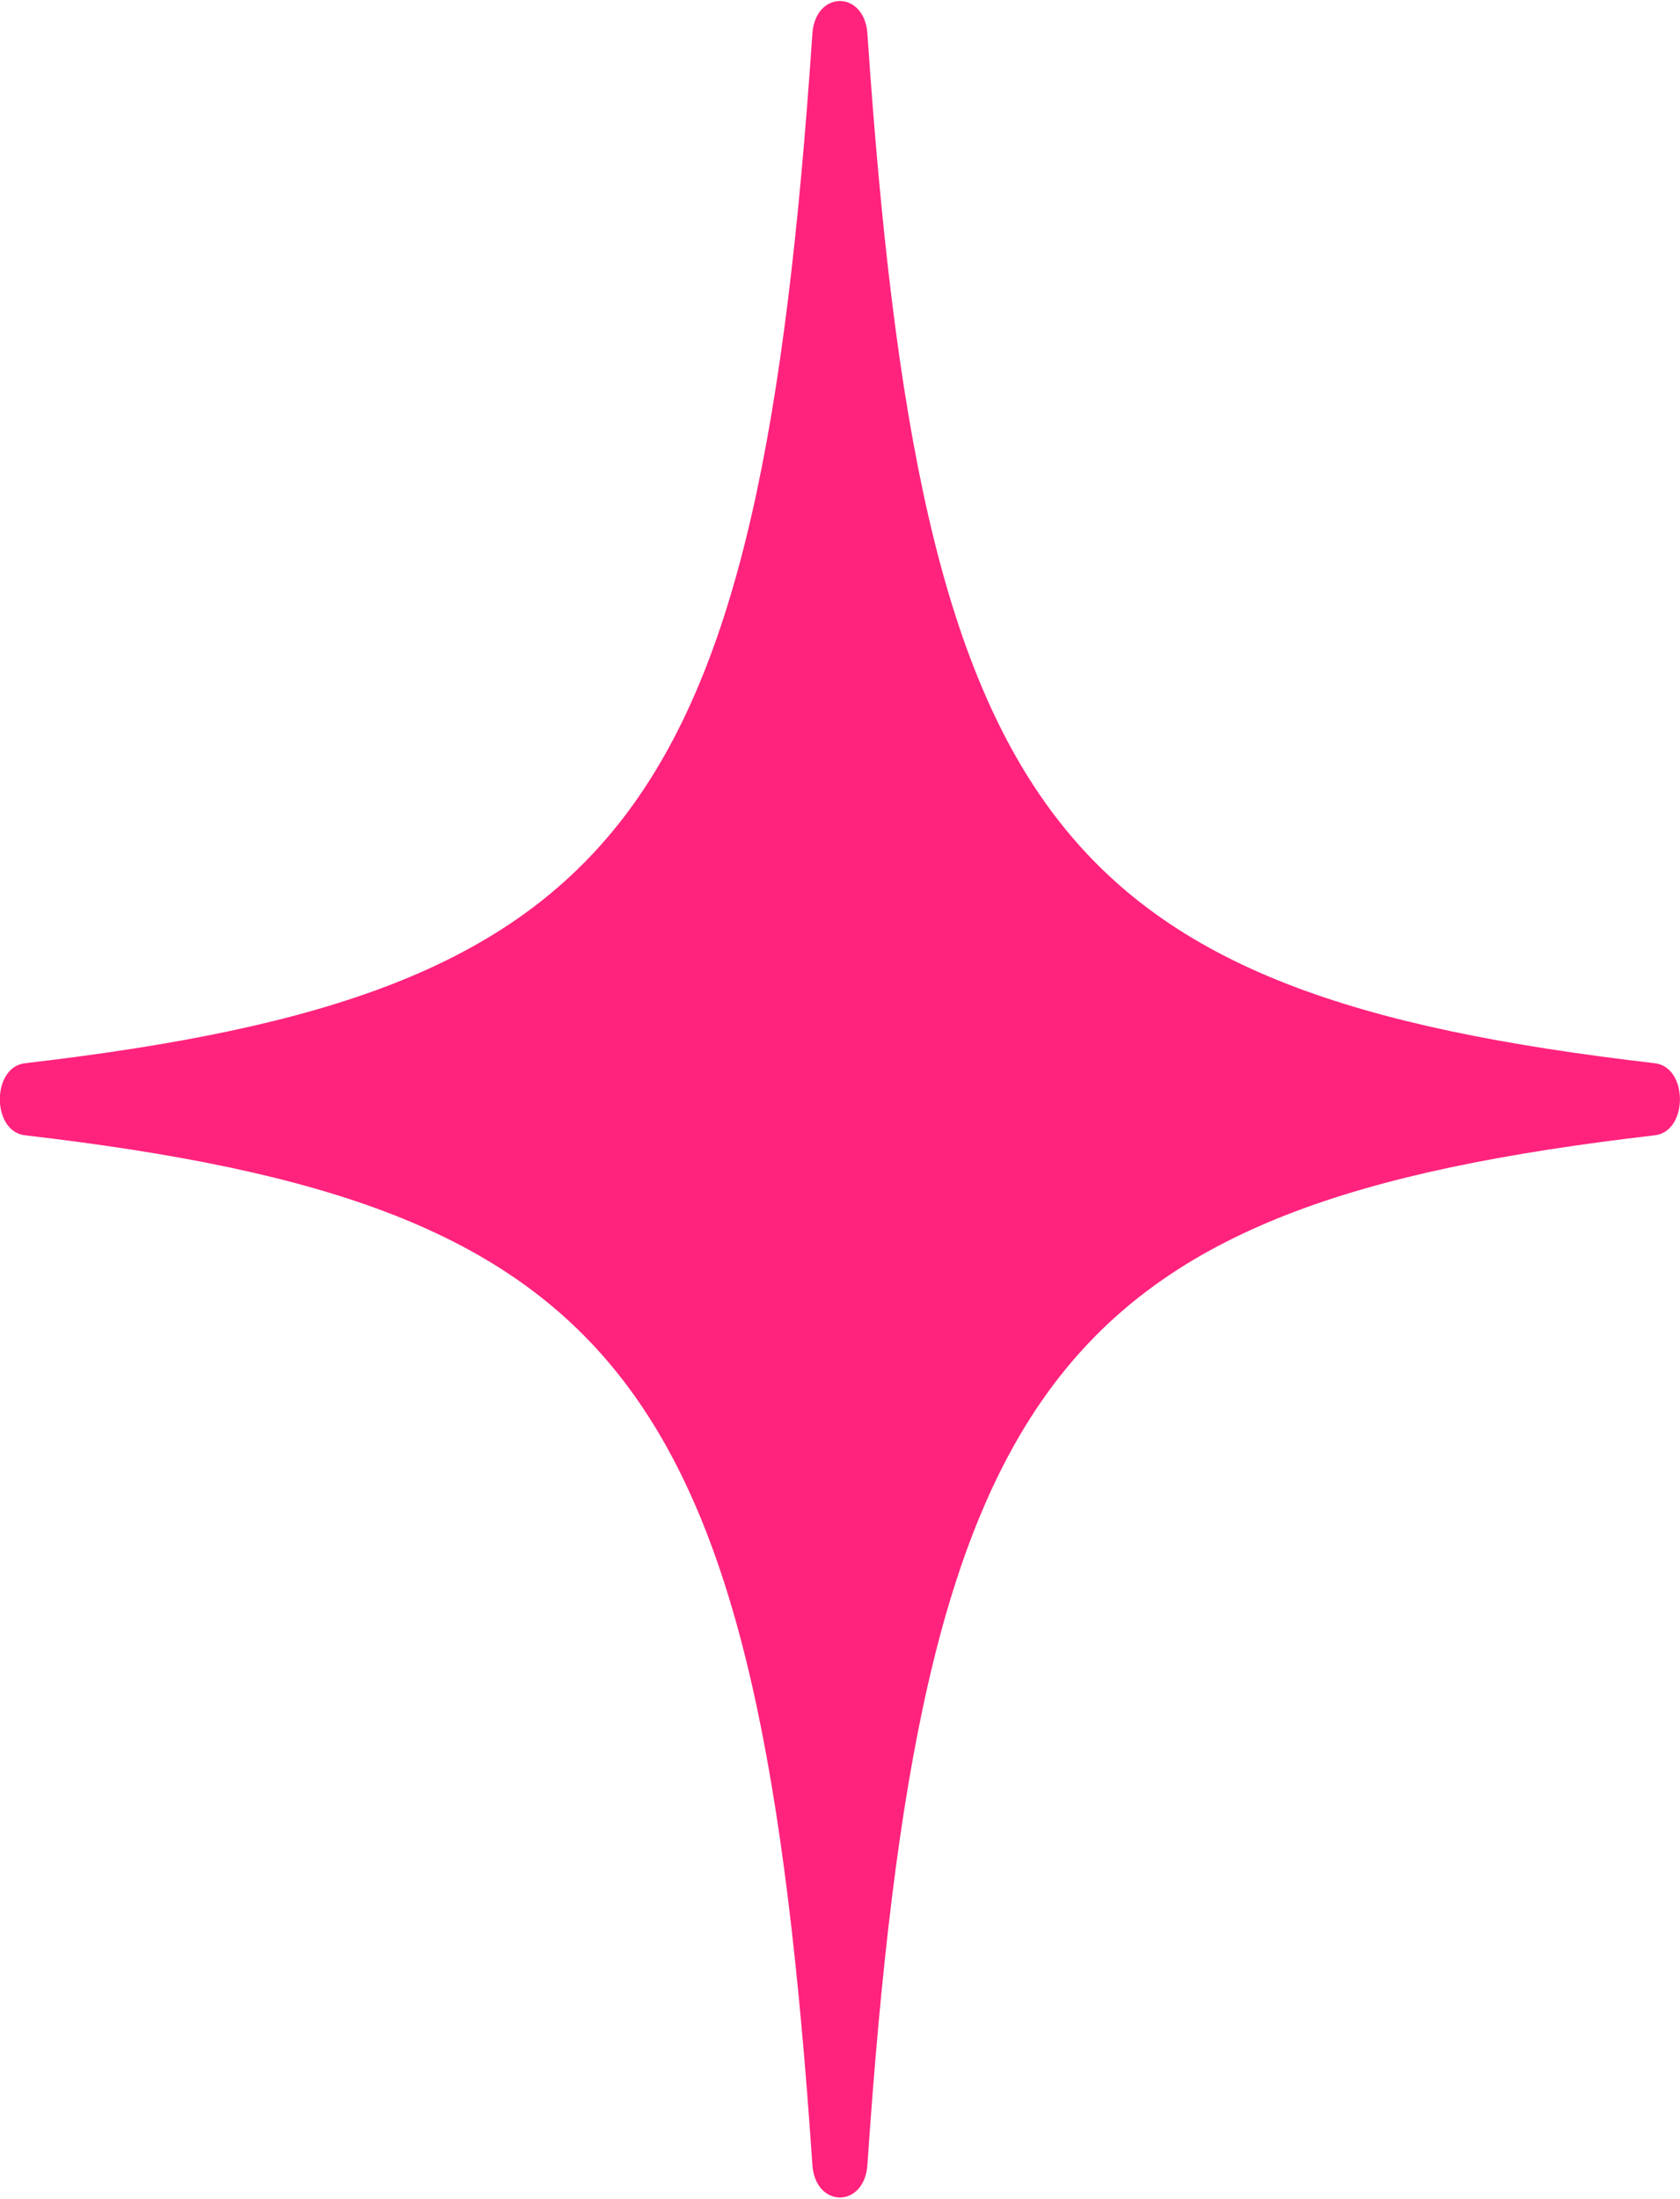 <?xml version="1.0" encoding="UTF-8"?>
<!DOCTYPE svg PUBLIC '-//W3C//DTD SVG 1.0//EN'
          'http://www.w3.org/TR/2001/REC-SVG-20010904/DTD/svg10.dtd'>
<svg data-name="レイヤー 2" height="106" viewBox="0 0 80.9 105.76" width="81" xmlns="http://www.w3.org/2000/svg" xmlns:xlink="http://www.w3.org/1999/xlink"
><g data-name="レイヤー 3"
  ><path d="M79.69,51.14c-28.94-3.36-35.35-11.73-37.92-49.57-.14-2.1-2.51-2.1-2.65,0-2.57,37.83-8.98,46.21-37.92,49.57-1.61.19-1.61,3.28,0,3.47,28.94,3.36,35.35,11.73,37.92,49.57.14,2.1,2.51,2.1,2.65,0,2.57-37.83,8.98-46.21,37.92-49.57,1.61-.19,1.61-3.28,0-3.47Z" fill="#ff237d"
  /></g
></svg
>
